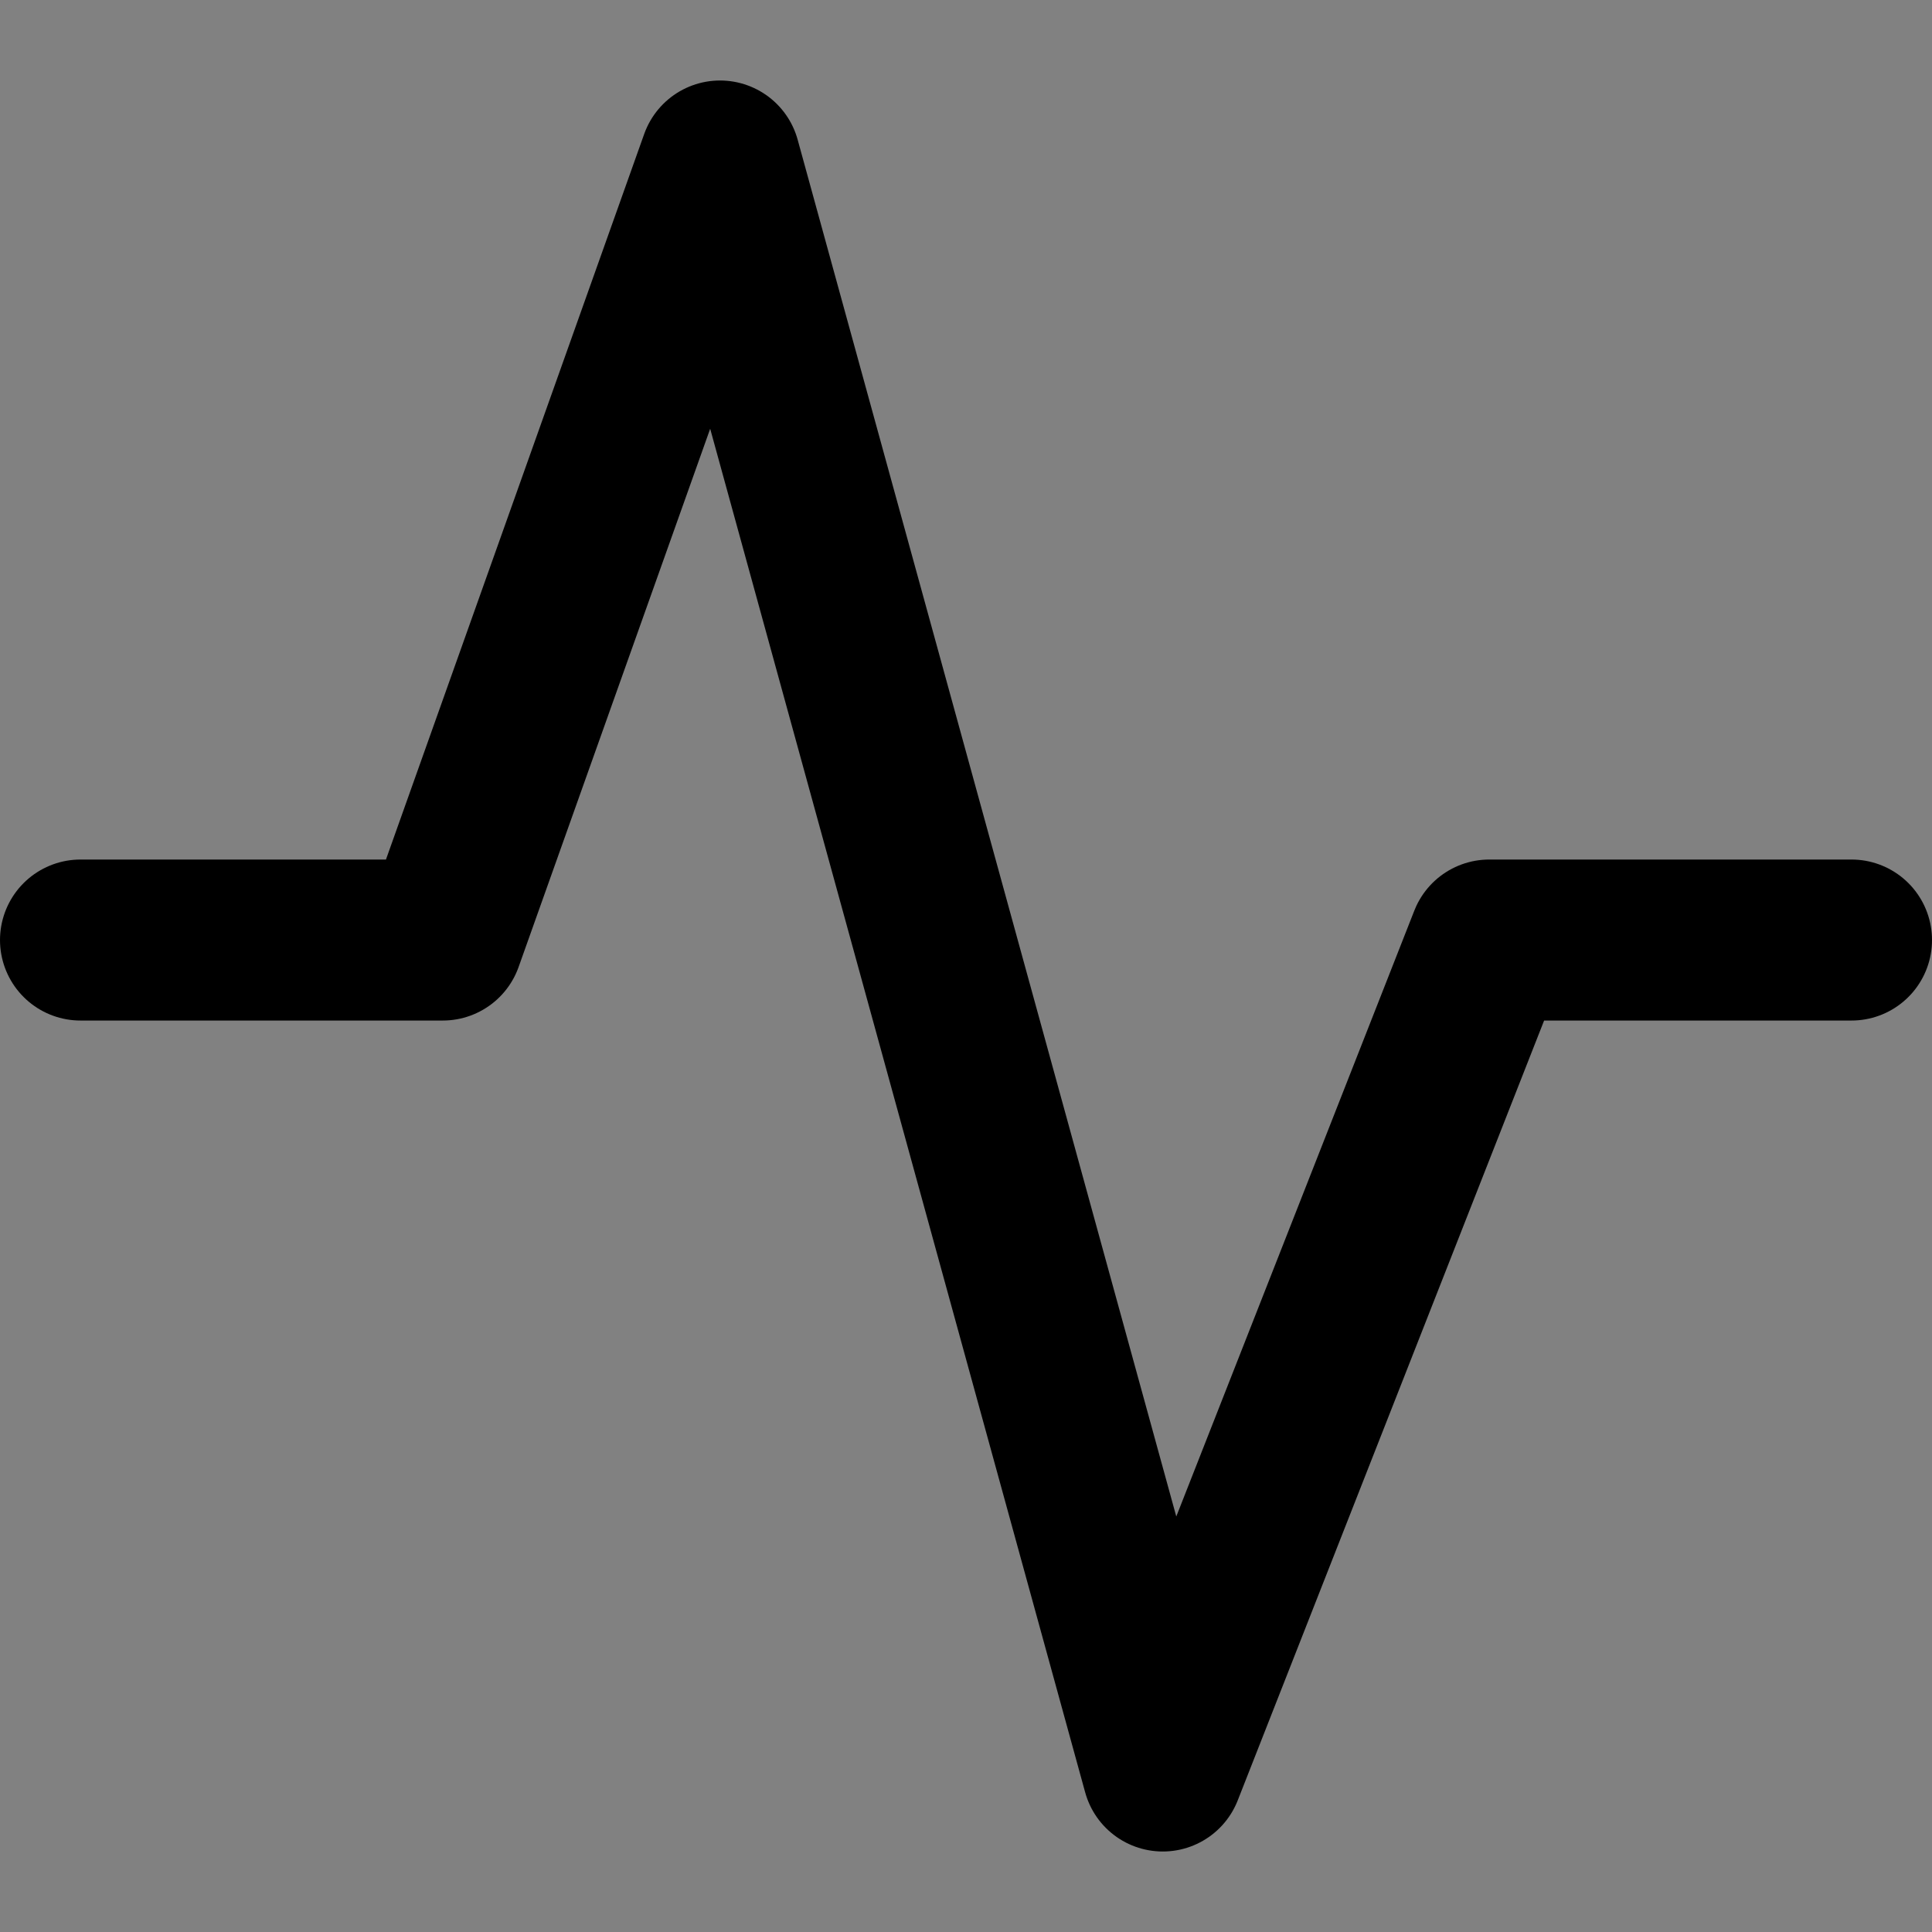 <?xml version="1.0" encoding="utf-8"?>
<svg width="800px" height="800px" viewBox="0 0 48 48" fill="none" xmlns="http://www.w3.org/2000/svg">
<rect x="0" y="0" width="48" height="48" fill="#808080" stroke="none"/>
<path d="M0 0H48V48H0V0Z" fill="white" fill-opacity="0.01"/>
<path d="M2 23.355H11L17.889 4L28.889 44L37 23.355H46" stroke="#000000" stroke-width="4" stroke-linecap="round" stroke-linejoin="round"/>
</svg>